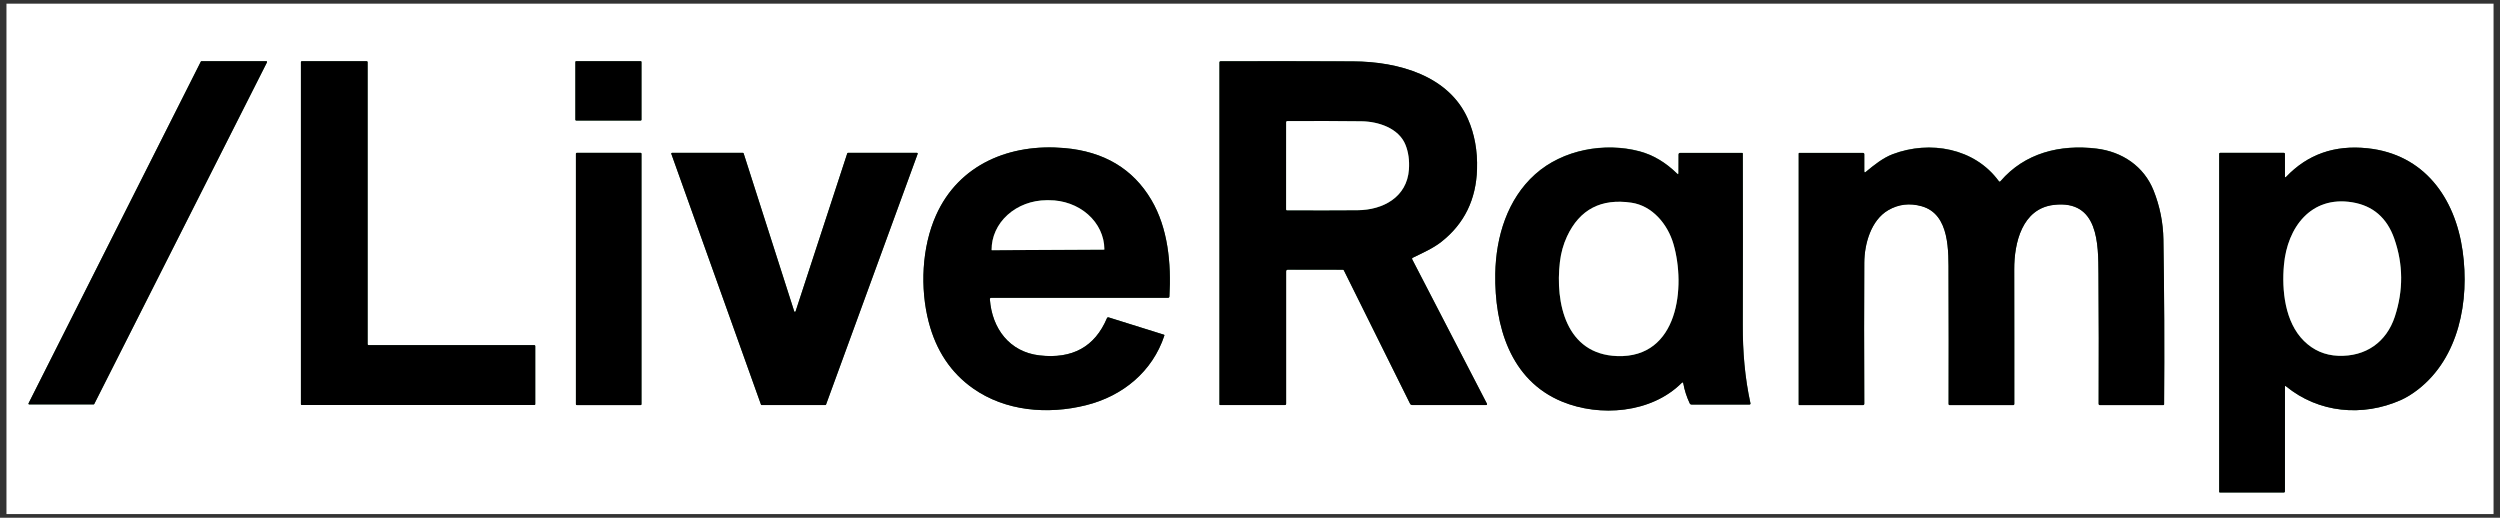 <svg width="169" height="35" viewBox="0 0 169 35" fill="none" xmlns="http://www.w3.org/2000/svg">
<rect x="0" y="0" width="169" height="35" fill="#333333" stroke="none"/>
<g id="Pasted-20240306-164041 1" clip-path="url(#clip0_832_135871)">
<g id="Group">
<path id="Vector" d="M1.93 27.273C1.926 27.28 1.924 27.289 1.924 27.298C1.925 27.307 1.928 27.315 1.932 27.323C1.937 27.33 1.944 27.336 1.951 27.341C1.959 27.345 1.968 27.347 1.977 27.347H6.324C6.334 27.347 6.343 27.344 6.352 27.339C6.36 27.334 6.367 27.327 6.371 27.318L18.047 4.219C18.051 4.211 18.053 4.202 18.052 4.194C18.052 4.185 18.049 4.176 18.045 4.169C18.04 4.161 18.033 4.155 18.026 4.151C18.018 4.147 18.009 4.144 18 4.145H13.622C13.613 4.144 13.603 4.147 13.595 4.152C13.586 4.157 13.58 4.165 13.575 4.174L1.93 27.273Z" stroke="#376C47" stroke-width="0.324"/>
<path id="Vector_2" d="M24.91 23.338C24.894 23.338 24.879 23.332 24.867 23.321C24.856 23.309 24.85 23.294 24.85 23.278V4.204C24.85 4.189 24.844 4.173 24.832 4.162C24.821 4.151 24.806 4.145 24.79 4.145H20.402C20.386 4.145 20.371 4.151 20.36 4.162C20.349 4.173 20.342 4.189 20.342 4.204V27.328C20.342 27.335 20.344 27.343 20.347 27.351C20.35 27.358 20.354 27.364 20.36 27.37C20.365 27.375 20.372 27.38 20.379 27.383C20.387 27.386 20.394 27.387 20.402 27.387H36.123C36.131 27.387 36.139 27.386 36.146 27.383C36.153 27.38 36.16 27.375 36.166 27.37C36.171 27.364 36.176 27.358 36.179 27.351C36.182 27.343 36.183 27.335 36.183 27.328V23.398C36.183 23.382 36.177 23.367 36.166 23.356C36.154 23.345 36.139 23.338 36.123 23.338H24.91Z" stroke="#376C47" stroke-width="0.324"/>
<path id="Vector_3" d="M43.362 4.193C43.362 4.18 43.357 4.168 43.348 4.159C43.339 4.15 43.327 4.145 43.314 4.145H38.944C38.931 4.145 38.918 4.15 38.909 4.159C38.9 4.168 38.895 4.18 38.895 4.193V8.106C38.895 8.119 38.9 8.132 38.909 8.141C38.918 8.15 38.931 8.155 38.944 8.155H43.314C43.327 8.155 43.339 8.15 43.348 8.141C43.357 8.132 43.362 8.119 43.362 8.106V4.193Z" stroke="#376C47" stroke-width="0.324"/>
<path id="Vector_4" d="M87.057 18.238L90.774 18.239C90.789 18.239 90.803 18.243 90.816 18.251C90.829 18.259 90.839 18.27 90.845 18.283L95.319 27.295C95.333 27.323 95.355 27.347 95.381 27.364C95.408 27.381 95.438 27.389 95.469 27.389H100.465C100.475 27.389 100.485 27.387 100.494 27.382C100.503 27.377 100.511 27.369 100.516 27.36C100.521 27.352 100.524 27.342 100.525 27.331C100.525 27.321 100.523 27.311 100.518 27.302L95.471 17.551C95.442 17.496 95.455 17.455 95.511 17.428C96.182 17.098 96.887 16.793 97.458 16.338C98.987 15.125 99.784 13.496 99.847 11.45C99.886 10.204 99.681 9.071 99.23 8.05C97.952 5.142 94.561 4.171 91.464 4.158C88.352 4.144 85.371 4.141 82.521 4.149C82.464 4.149 82.436 4.178 82.436 4.234V27.349C82.436 27.376 82.449 27.389 82.476 27.389H86.854C86.912 27.389 86.942 27.36 86.942 27.302V18.354C86.942 18.277 86.98 18.238 87.057 18.238Z" stroke="#376C47" stroke-width="0.324"/>
<path id="Vector_5" d="M67.011 20.14H78.955C79.018 20.14 79.051 20.109 79.054 20.047C79.184 17.804 78.955 15.421 77.833 13.522C76.589 11.417 74.627 10.249 71.948 10.017C68.297 9.699 64.828 11.095 63.279 14.558C62.309 16.727 62.193 19.497 62.781 21.769C63.284 23.712 64.284 25.21 65.782 26.265C67.96 27.799 70.813 28.05 73.416 27.401C75.912 26.779 77.91 25.12 78.712 22.694C78.714 22.688 78.715 22.682 78.715 22.675C78.715 22.669 78.713 22.663 78.71 22.657C78.707 22.652 78.704 22.647 78.699 22.643C78.694 22.639 78.689 22.636 78.683 22.634L74.953 21.466C74.894 21.448 74.853 21.467 74.83 21.523C74.012 23.454 72.491 24.291 70.267 24.034C68.254 23.8 67.06 22.224 66.917 20.242C66.913 20.174 66.944 20.14 67.011 20.14Z" stroke="#376C47" stroke-width="0.324"/>
<path id="Vector_6" d="M113.366 11.734C112.589 10.973 111.74 10.47 110.816 10.226C108.499 9.617 105.659 10.093 103.772 11.786C101.908 13.456 101.122 15.989 101.08 18.503C101.024 22.016 102.083 25.698 105.591 27.146C108.141 28.199 111.617 27.943 113.68 25.886C113.741 25.825 113.778 25.837 113.792 25.92C113.871 26.372 114.015 26.821 114.224 27.266C114.249 27.319 114.291 27.345 114.349 27.345H118.27C118.279 27.345 118.289 27.343 118.297 27.339C118.305 27.335 118.312 27.329 118.318 27.322C118.324 27.315 118.328 27.306 118.33 27.298C118.332 27.289 118.332 27.279 118.33 27.27C117.948 25.52 117.804 23.78 117.81 21.95C117.821 18.061 117.822 14.204 117.812 10.377C117.812 10.367 117.808 10.357 117.801 10.349C117.793 10.342 117.783 10.338 117.773 10.338H113.583C113.508 10.338 113.471 10.375 113.471 10.448L113.468 11.692C113.467 11.786 113.433 11.8 113.366 11.734Z" stroke="#376C47" stroke-width="0.324"/>
<path id="Vector_7" d="M126.026 11.568V10.43C126.026 10.368 125.995 10.337 125.935 10.337H121.631C121.621 10.337 121.61 10.341 121.603 10.349C121.595 10.357 121.591 10.367 121.591 10.378V27.344C121.591 27.371 121.604 27.385 121.631 27.385H125.927C125.993 27.385 126.026 27.352 126.026 27.286C126.01 23.698 126.01 20.523 126.026 17.76C126.034 16.466 126.484 14.885 127.642 14.208C128.336 13.803 129.087 13.713 129.895 13.938C131.834 14.477 131.716 17.01 131.721 18.632C131.731 21.533 131.733 24.427 131.725 27.314C131.725 27.332 131.733 27.351 131.746 27.364C131.76 27.377 131.778 27.385 131.797 27.385H136.082C136.139 27.385 136.167 27.357 136.167 27.3C136.172 24.311 136.17 21.278 136.162 18.204C136.157 16.421 136.69 14.103 138.834 13.85C141.878 13.492 141.842 16.512 141.857 18.512C141.877 21.424 141.881 24.351 141.868 27.291C141.868 27.353 141.899 27.385 141.962 27.385L146.243 27.383C146.256 27.383 146.269 27.378 146.278 27.369C146.287 27.36 146.293 27.348 146.293 27.334C146.321 23.516 146.306 19.799 146.246 16.183C146.227 15.046 146.006 13.946 145.584 12.883C144.928 11.231 143.442 10.251 141.716 10.044C139.244 9.749 136.874 10.345 135.235 12.247C135.193 12.296 135.153 12.295 135.115 12.242C133.484 10.012 130.46 9.472 127.945 10.425C127.292 10.672 126.675 11.165 126.131 11.618C126.061 11.677 126.026 11.66 126.026 11.568Z" stroke="#376C47" stroke-width="0.324"/>
<path id="Vector_8" d="M154.462 11.94L154.46 10.427C154.46 10.407 154.452 10.388 154.438 10.373C154.424 10.359 154.405 10.351 154.384 10.351H150.099C150.045 10.351 150.018 10.378 150.018 10.431V33.27C150.018 33.281 150.022 33.291 150.029 33.299C150.036 33.306 150.046 33.311 150.056 33.311L154.384 33.312C154.405 33.312 154.424 33.304 154.438 33.289C154.452 33.275 154.46 33.255 154.46 33.234L154.462 26.165C154.462 26.104 154.485 26.093 154.532 26.132C156.735 27.935 159.699 28.213 162.292 27.065C162.67 26.897 163.059 26.657 163.46 26.348C166.221 24.2 166.948 20.356 166.472 16.985C165.964 13.377 163.861 10.447 160.045 10.043C157.827 9.808 155.994 10.451 154.545 11.973C154.49 12.031 154.462 12.02 154.462 11.94Z" stroke="#376C47" stroke-width="0.324"/>
<path id="Vector_9" d="M43.363 10.397C43.363 10.383 43.358 10.369 43.347 10.359C43.337 10.349 43.324 10.344 43.31 10.344H38.985C38.971 10.344 38.957 10.349 38.947 10.359C38.937 10.369 38.932 10.383 38.932 10.397V27.34C38.932 27.354 38.937 27.367 38.947 27.377C38.957 27.387 38.971 27.393 38.985 27.393H43.31C43.324 27.393 43.337 27.387 43.347 27.377C43.358 27.367 43.363 27.354 43.363 27.34V10.397Z" stroke="#376C47" stroke-width="0.324"/>
<path id="Vector_10" d="M57.321 10.344C57.311 10.344 57.301 10.347 57.292 10.353C57.284 10.359 57.277 10.368 57.274 10.378L53.781 21.058C53.777 21.068 53.771 21.076 53.763 21.082C53.755 21.088 53.745 21.092 53.734 21.092C53.724 21.092 53.714 21.088 53.706 21.082C53.698 21.076 53.691 21.068 53.688 21.058L50.269 10.378C50.266 10.368 50.26 10.359 50.251 10.353C50.243 10.347 50.233 10.344 50.222 10.344H45.428C45.42 10.344 45.412 10.345 45.405 10.349C45.398 10.352 45.392 10.357 45.387 10.364C45.383 10.37 45.38 10.378 45.378 10.385C45.377 10.393 45.378 10.401 45.381 10.409L51.442 27.359C51.445 27.368 51.451 27.377 51.459 27.382C51.467 27.388 51.477 27.391 51.487 27.391H55.794C55.804 27.391 55.814 27.388 55.822 27.382C55.83 27.377 55.836 27.368 55.839 27.359L62.033 10.409C62.036 10.401 62.036 10.393 62.035 10.386C62.034 10.378 62.032 10.371 62.027 10.364C62.023 10.358 62.017 10.353 62.01 10.349C62.003 10.346 61.995 10.344 61.988 10.344H57.321Z" stroke="#376C47" stroke-width="0.324"/>
<path id="Vector_11" d="M95.24 11.476C95.283 10.865 95.207 10.313 95.012 9.819C94.565 8.687 93.183 8.232 92.041 8.217C90.442 8.198 88.77 8.194 87.025 8.206C86.969 8.207 86.941 8.236 86.941 8.292L86.939 14.18C86.939 14.194 86.945 14.207 86.955 14.217C86.965 14.227 86.978 14.233 86.992 14.233C88.743 14.241 90.337 14.239 91.775 14.228C93.483 14.215 95.107 13.352 95.24 11.476Z" stroke="#376C47" stroke-width="0.324"/>
<path id="Vector_12" d="M67.053 16.922L74.636 16.883C74.641 16.883 74.646 16.881 74.65 16.877C74.654 16.873 74.656 16.869 74.656 16.863V16.857C74.651 15.973 74.254 15.127 73.552 14.506C72.85 13.884 71.9 13.538 70.911 13.543H70.746C70.256 13.545 69.771 13.634 69.32 13.804C68.868 13.974 68.458 14.221 68.113 14.533C67.769 14.844 67.496 15.213 67.311 15.618C67.125 16.024 67.031 16.458 67.033 16.896V16.902C67.033 16.907 67.035 16.912 67.039 16.916C67.043 16.92 67.047 16.922 67.053 16.922Z" stroke="#376C47" stroke-width="0.324"/>
<path id="Vector_13" d="M105.931 15.978C105.682 16.511 105.522 17.088 105.448 17.711C105.127 20.468 105.85 23.949 109.327 24.066C113.477 24.206 113.963 19.36 113.122 16.484C112.734 15.152 111.703 13.912 110.294 13.699C108.238 13.392 106.784 14.151 105.931 15.978Z" stroke="#376C47" stroke-width="0.324"/>
<path id="Vector_14" d="M161.888 21.423C162.47 19.648 162.458 17.893 161.852 16.158C161.357 14.742 160.405 13.92 158.996 13.692C156.215 13.244 154.621 15.395 154.393 17.923C154.239 19.624 154.45 21.791 155.747 23.069C156.391 23.702 157.162 24.035 158.06 24.07C159.924 24.14 161.322 23.143 161.888 21.423Z" stroke="#376C47" stroke-width="0.324"/>
</g>
<path id="Vector_15" d="M-5.718 -6.555H172.451V38.474H-5.718V-6.555ZM1.93 27.263C1.926 27.271 1.924 27.28 1.925 27.289C1.925 27.298 1.928 27.306 1.933 27.314C1.938 27.321 1.944 27.327 1.952 27.332C1.96 27.336 1.968 27.338 1.977 27.338H6.324C6.334 27.338 6.344 27.335 6.352 27.33C6.36 27.325 6.367 27.318 6.371 27.309L18.048 4.21C18.052 4.202 18.053 4.193 18.053 4.184C18.052 4.176 18.05 4.167 18.045 4.16C18.04 4.152 18.034 4.146 18.026 4.142C18.018 4.138 18.01 4.135 18.001 4.135H13.623C13.613 4.135 13.603 4.138 13.595 4.143C13.587 4.148 13.58 4.156 13.576 4.165L1.93 27.263ZM24.911 23.329C24.895 23.329 24.88 23.323 24.868 23.312C24.857 23.3 24.851 23.285 24.851 23.269V4.195C24.851 4.179 24.844 4.164 24.833 4.153C24.822 4.142 24.807 4.135 24.791 4.135H20.403C20.387 4.135 20.372 4.142 20.361 4.153C20.349 4.164 20.343 4.179 20.343 4.195V27.319C20.343 27.326 20.345 27.334 20.348 27.341C20.351 27.349 20.355 27.355 20.361 27.361C20.366 27.366 20.373 27.371 20.38 27.374C20.387 27.377 20.395 27.378 20.403 27.378H36.124C36.132 27.378 36.14 27.377 36.147 27.374C36.154 27.371 36.161 27.366 36.166 27.361C36.172 27.355 36.176 27.349 36.179 27.341C36.182 27.334 36.184 27.326 36.184 27.319V23.389C36.184 23.373 36.178 23.358 36.166 23.347C36.155 23.335 36.14 23.329 36.124 23.329H24.911ZM43.364 4.184C43.364 4.171 43.359 4.159 43.35 4.15C43.341 4.141 43.328 4.135 43.316 4.135H38.946C38.933 4.135 38.92 4.141 38.911 4.15C38.902 4.159 38.897 4.171 38.897 4.184V8.097C38.897 8.11 38.902 8.123 38.911 8.132C38.92 8.141 38.933 8.146 38.946 8.146H43.316C43.328 8.146 43.341 8.141 43.35 8.132C43.359 8.123 43.364 8.11 43.364 8.097V4.184ZM87.056 18.227L90.773 18.229C90.788 18.229 90.803 18.233 90.815 18.24C90.828 18.248 90.838 18.259 90.844 18.272L95.318 27.285C95.332 27.313 95.354 27.337 95.38 27.353C95.407 27.37 95.438 27.378 95.469 27.378H100.464C100.474 27.378 100.484 27.376 100.493 27.371C100.502 27.366 100.51 27.358 100.515 27.35C100.521 27.341 100.524 27.331 100.524 27.321C100.524 27.31 100.522 27.3 100.517 27.291L95.47 17.54C95.441 17.485 95.455 17.444 95.511 17.417C96.181 17.087 96.886 16.782 97.458 16.327C98.987 15.114 99.783 13.485 99.847 11.439C99.886 10.194 99.68 9.06 99.23 8.039C97.952 5.132 94.56 4.16 91.463 4.147C88.351 4.133 85.37 4.13 82.521 4.139C82.463 4.139 82.435 4.167 82.435 4.223V27.338C82.435 27.365 82.448 27.378 82.475 27.378H86.853C86.912 27.378 86.941 27.349 86.941 27.291V18.344C86.941 18.266 86.979 18.227 87.056 18.227ZM67.01 20.13H78.954C79.017 20.13 79.05 20.099 79.053 20.038C79.183 17.794 78.954 15.412 77.832 13.512C76.588 11.407 74.626 10.239 71.947 10.007C68.296 9.689 64.827 11.086 63.279 14.549C62.308 16.717 62.192 19.487 62.78 21.76C63.283 23.702 64.283 25.201 65.781 26.256C67.96 27.79 70.812 28.041 73.415 27.391C75.911 26.769 77.909 25.111 78.711 22.684C78.713 22.678 78.714 22.672 78.714 22.666C78.713 22.66 78.712 22.653 78.709 22.648C78.706 22.642 78.703 22.637 78.698 22.633C78.693 22.629 78.688 22.626 78.682 22.625L74.952 21.457C74.894 21.438 74.853 21.457 74.829 21.513C74.011 23.444 72.49 24.281 70.266 24.024C68.253 23.791 67.059 22.215 66.916 20.232C66.912 20.164 66.943 20.13 67.01 20.13ZM113.368 11.727C112.592 10.966 111.742 10.463 110.819 10.219C108.501 9.61 105.662 10.086 103.775 11.779C101.91 13.449 101.125 15.982 101.083 18.496C101.026 22.009 102.085 25.691 105.594 27.139C108.143 28.192 111.619 27.936 113.683 25.879C113.743 25.818 113.78 25.829 113.794 25.913C113.873 26.365 114.017 26.814 114.227 27.259C114.252 27.311 114.293 27.338 114.351 27.338H118.273C118.282 27.338 118.291 27.336 118.299 27.332C118.308 27.328 118.315 27.322 118.321 27.315C118.326 27.308 118.33 27.299 118.332 27.291C118.335 27.282 118.335 27.272 118.333 27.263C117.95 25.512 117.806 23.773 117.813 21.943C117.824 18.054 117.824 14.197 117.814 10.37C117.814 10.359 117.81 10.35 117.803 10.342C117.796 10.335 117.786 10.331 117.776 10.331H113.585C113.511 10.331 113.474 10.368 113.474 10.441L113.47 11.685C113.469 11.779 113.435 11.793 113.368 11.727ZM126.026 11.562V10.423C126.026 10.362 125.996 10.331 125.936 10.331H121.632C121.621 10.331 121.611 10.335 121.603 10.343C121.596 10.35 121.592 10.361 121.592 10.371V27.338C121.592 27.365 121.605 27.378 121.632 27.378H125.928C125.993 27.378 126.026 27.346 126.026 27.28C126.011 23.691 126.011 20.516 126.026 17.754C126.034 16.46 126.485 14.879 127.643 14.202C128.337 13.797 129.088 13.707 129.896 13.931C131.835 14.471 131.716 17.004 131.721 18.625C131.732 21.527 131.734 24.421 131.726 27.307C131.726 27.326 131.734 27.344 131.747 27.358C131.76 27.371 131.779 27.378 131.797 27.378H136.083C136.139 27.378 136.167 27.35 136.167 27.294C136.173 24.304 136.171 21.272 136.163 18.198C136.158 16.415 136.691 14.097 138.835 13.844C141.879 13.486 141.843 16.505 141.857 18.506C141.878 21.418 141.882 24.344 141.869 27.285C141.869 27.347 141.9 27.378 141.963 27.378L146.244 27.377C146.257 27.377 146.269 27.372 146.279 27.363C146.288 27.354 146.293 27.341 146.294 27.328C146.322 23.51 146.306 19.793 146.247 16.176C146.227 15.039 146.007 13.94 145.584 12.877C144.928 11.225 143.443 10.245 141.717 10.038C139.245 9.743 136.875 10.339 135.236 12.241C135.194 12.29 135.154 12.289 135.116 12.236C133.485 10.005 130.461 9.466 127.946 10.418C127.293 10.666 126.676 11.159 126.132 11.612C126.061 11.67 126.026 11.654 126.026 11.562ZM154.464 11.92L154.462 10.407C154.462 10.387 154.454 10.367 154.44 10.353C154.426 10.339 154.406 10.331 154.386 10.331H150.1C150.046 10.331 150.019 10.357 150.019 10.41V33.25C150.019 33.261 150.023 33.271 150.031 33.279C150.038 33.286 150.048 33.29 150.058 33.29L154.386 33.292C154.406 33.292 154.426 33.284 154.44 33.269C154.454 33.255 154.462 33.235 154.462 33.214L154.464 26.144C154.464 26.084 154.487 26.073 154.533 26.112C156.736 27.915 159.7 28.193 162.294 27.045C162.671 26.876 163.061 26.637 163.461 26.327C166.223 24.18 166.95 20.336 166.474 16.965C165.965 13.357 163.863 10.426 160.047 10.023C157.829 9.788 155.995 10.431 154.546 11.952C154.491 12.011 154.464 12 154.464 11.92ZM43.364 10.383C43.364 10.368 43.358 10.355 43.348 10.345C43.338 10.335 43.325 10.329 43.311 10.329H38.986C38.972 10.329 38.958 10.335 38.948 10.345C38.938 10.355 38.932 10.368 38.932 10.383V27.325C38.932 27.339 38.938 27.353 38.948 27.363C38.958 27.373 38.972 27.378 38.986 27.378H43.311C43.325 27.378 43.338 27.373 43.348 27.363C43.358 27.353 43.364 27.339 43.364 27.325V10.383ZM57.323 10.331C57.312 10.331 57.302 10.334 57.294 10.34C57.285 10.346 57.279 10.355 57.276 10.365L53.782 21.045C53.779 21.055 53.773 21.064 53.764 21.07C53.756 21.076 53.746 21.079 53.736 21.079C53.726 21.079 53.716 21.076 53.707 21.07C53.699 21.064 53.693 21.055 53.69 21.045L50.27 10.365C50.267 10.355 50.261 10.346 50.253 10.34C50.244 10.334 50.234 10.331 50.224 10.331H45.429C45.421 10.331 45.413 10.332 45.407 10.336C45.399 10.339 45.393 10.345 45.389 10.351C45.384 10.357 45.381 10.365 45.38 10.373C45.379 10.38 45.38 10.388 45.382 10.396L51.443 27.346C51.447 27.355 51.453 27.364 51.461 27.369C51.469 27.375 51.479 27.378 51.489 27.378H55.795C55.805 27.378 55.815 27.375 55.823 27.369C55.831 27.364 55.837 27.355 55.841 27.346L62.035 10.396C62.037 10.388 62.038 10.381 62.037 10.373C62.036 10.365 62.033 10.358 62.029 10.352C62.024 10.345 62.018 10.34 62.011 10.336C62.005 10.333 61.997 10.331 61.989 10.331H57.323Z" fill="white"/>
<path id="Vector_16" d="M1.93 27.265L13.575 4.166C13.58 4.157 13.586 4.15 13.595 4.145C13.603 4.139 13.613 4.137 13.622 4.137H18C18.009 4.137 18.018 4.139 18.026 4.143C18.033 4.147 18.04 4.153 18.045 4.161C18.049 4.168 18.052 4.177 18.052 4.186C18.053 4.195 18.051 4.203 18.047 4.211L6.371 27.31C6.367 27.319 6.36 27.326 6.352 27.331C6.343 27.337 6.334 27.339 6.324 27.339H1.977C1.968 27.339 1.959 27.337 1.951 27.333C1.944 27.329 1.937 27.323 1.932 27.315C1.928 27.308 1.925 27.299 1.924 27.29C1.924 27.281 1.926 27.273 1.93 27.265Z" fill="black"/>
<path id="Vector_17" d="M24.91 23.33H36.123C36.139 23.33 36.154 23.337 36.166 23.348C36.177 23.359 36.183 23.374 36.183 23.39V27.32C36.183 27.328 36.182 27.335 36.179 27.343C36.176 27.35 36.171 27.357 36.166 27.362C36.16 27.368 36.153 27.372 36.146 27.375C36.139 27.378 36.131 27.38 36.123 27.38H20.402C20.394 27.38 20.387 27.378 20.379 27.375C20.372 27.372 20.365 27.368 20.36 27.362C20.354 27.357 20.35 27.35 20.347 27.343C20.344 27.335 20.342 27.328 20.342 27.32V4.197C20.342 4.181 20.349 4.166 20.36 4.154C20.371 4.143 20.386 4.137 20.402 4.137H24.79C24.806 4.137 24.821 4.143 24.832 4.154C24.844 4.166 24.85 4.181 24.85 4.197V23.27C24.85 23.286 24.856 23.302 24.867 23.313C24.879 23.324 24.894 23.33 24.91 23.33Z" fill="black"/>
<path id="Vector_18" d="M43.314 4.137H38.944C38.917 4.137 38.895 4.158 38.895 4.185V8.099C38.895 8.125 38.917 8.147 38.944 8.147H43.314C43.341 8.147 43.363 8.125 43.363 8.099V4.185C43.363 4.158 43.341 4.137 43.314 4.137Z" fill="black"/>
<path id="Vector_19" d="M86.942 18.347V27.294C86.942 27.352 86.912 27.381 86.854 27.381H82.476C82.449 27.381 82.436 27.368 82.436 27.341V4.226C82.436 4.17 82.464 4.142 82.521 4.142C85.371 4.133 88.352 4.136 91.464 4.15C94.561 4.163 97.952 5.135 99.23 8.042C99.681 9.063 99.886 10.197 99.847 11.442C99.784 13.488 98.987 15.117 97.458 16.33C96.887 16.785 96.182 17.09 95.511 17.42C95.455 17.447 95.442 17.488 95.471 17.543L100.518 27.294C100.523 27.303 100.525 27.313 100.525 27.324C100.524 27.334 100.521 27.344 100.516 27.353C100.511 27.361 100.503 27.369 100.494 27.374C100.485 27.379 100.475 27.381 100.465 27.381H95.469C95.438 27.381 95.408 27.373 95.381 27.356C95.355 27.34 95.333 27.316 95.319 27.287L90.845 18.275C90.839 18.262 90.829 18.251 90.816 18.243C90.803 18.236 90.789 18.232 90.774 18.232L87.057 18.23C86.98 18.23 86.942 18.269 86.942 18.347ZM95.243 11.461C95.286 10.85 95.21 10.298 95.014 9.804C94.567 8.672 93.186 8.217 92.044 8.202C90.445 8.183 88.772 8.179 87.027 8.191C86.971 8.192 86.943 8.221 86.943 8.277L86.942 14.165C86.942 14.179 86.947 14.192 86.957 14.202C86.967 14.212 86.981 14.218 86.995 14.218C88.745 14.226 90.34 14.224 91.778 14.213C93.485 14.2 95.11 13.337 95.243 11.461Z" fill="black"/>
<path id="Vector_20" d="M95.243 11.457C95.11 13.332 93.486 14.196 91.778 14.209C90.34 14.219 88.746 14.221 86.995 14.213C86.981 14.213 86.968 14.208 86.957 14.198C86.948 14.188 86.942 14.174 86.942 14.16L86.944 8.272C86.944 8.216 86.972 8.188 87.028 8.186C88.773 8.175 90.445 8.178 92.044 8.198C93.186 8.212 94.567 8.668 95.015 9.8C95.21 10.293 95.286 10.845 95.243 11.457Z" fill="white"/>
<path id="Vector_21" d="M66.915 20.234C67.058 22.216 68.251 23.793 70.265 24.026C72.489 24.283 74.01 23.446 74.827 21.515C74.851 21.459 74.892 21.44 74.95 21.459L78.681 22.626C78.686 22.628 78.692 22.631 78.697 22.635C78.701 22.639 78.705 22.644 78.708 22.65C78.71 22.655 78.712 22.661 78.712 22.668C78.713 22.674 78.712 22.68 78.71 22.686C77.908 25.113 75.909 26.771 73.413 27.393C70.81 28.043 67.958 27.792 65.78 26.258C64.282 25.203 63.281 23.704 62.778 21.761C62.19 19.489 62.307 16.719 63.277 14.55C64.826 11.087 68.295 9.691 71.946 10.009C74.625 10.241 76.586 11.409 77.83 13.514C78.953 15.414 79.181 17.796 79.052 20.04C79.048 20.101 79.015 20.132 78.953 20.132H67.009C66.942 20.132 66.911 20.166 66.915 20.234ZM67.051 16.912L74.635 16.873C74.64 16.873 74.645 16.871 74.648 16.867C74.652 16.864 74.654 16.859 74.654 16.854V16.847C74.649 15.963 74.252 15.118 73.55 14.496C72.848 13.875 71.898 13.528 70.909 13.533H70.744C70.254 13.536 69.77 13.624 69.318 13.794C68.867 13.964 68.457 14.211 68.112 14.523C67.767 14.834 67.494 15.203 67.309 15.609C67.124 16.014 67.029 16.448 67.032 16.886V16.892C67.032 16.898 67.034 16.903 67.037 16.906C67.041 16.91 67.046 16.912 67.051 16.912Z" fill="black"/>
<path id="Vector_22" d="M113.468 11.696L113.471 10.452C113.471 10.379 113.508 10.342 113.583 10.342H117.773C117.783 10.342 117.793 10.346 117.801 10.353C117.808 10.361 117.812 10.37 117.812 10.381C117.822 14.208 117.821 18.065 117.81 21.954C117.804 23.784 117.948 25.523 118.33 27.274C118.332 27.283 118.332 27.293 118.33 27.302C118.328 27.31 118.324 27.319 118.318 27.326C118.312 27.333 118.305 27.339 118.297 27.343C118.289 27.347 118.279 27.349 118.27 27.349H114.349C114.291 27.349 114.249 27.322 114.224 27.27C114.015 26.825 113.871 26.376 113.792 25.924C113.778 25.84 113.741 25.829 113.68 25.89C111.617 27.947 108.141 28.203 105.591 27.15C102.083 25.702 101.024 22.02 101.08 18.507C101.122 15.993 101.908 13.46 103.772 11.79C105.659 10.097 108.499 9.621 110.816 10.23C111.74 10.474 112.589 10.977 113.366 11.738C113.433 11.804 113.467 11.79 113.468 11.696ZM105.93 15.986C105.681 16.519 105.52 17.097 105.447 17.72C105.126 20.476 105.849 23.957 109.326 24.074C113.476 24.215 113.962 19.369 113.121 16.492C112.733 15.161 111.702 13.92 110.293 13.708C108.237 13.4 106.783 14.159 105.93 15.986Z" fill="black"/>
<path id="Vector_23" d="M126.131 11.622C126.675 11.169 127.292 10.676 127.945 10.429C130.46 9.476 133.484 10.016 135.115 12.246C135.153 12.299 135.193 12.3 135.235 12.251C136.874 10.349 139.244 9.753 141.716 10.048C143.442 10.255 144.928 11.235 145.584 12.887C146.006 13.95 146.227 15.05 146.246 16.187C146.306 19.803 146.321 23.52 146.293 27.338C146.293 27.352 146.287 27.364 146.278 27.373C146.269 27.382 146.256 27.387 146.243 27.387L141.962 27.389C141.899 27.389 141.868 27.357 141.868 27.295C141.881 24.354 141.877 21.428 141.857 18.516C141.842 16.515 141.878 13.496 138.834 13.854C136.69 14.107 136.157 16.425 136.162 18.208C136.17 21.282 136.172 24.314 136.167 27.304C136.167 27.361 136.139 27.389 136.082 27.389H131.797C131.778 27.389 131.76 27.381 131.746 27.368C131.733 27.354 131.725 27.336 131.725 27.317C131.733 24.431 131.731 21.537 131.721 18.636C131.716 17.014 131.834 14.481 129.895 13.942C129.087 13.717 128.336 13.807 127.642 14.212C126.484 14.889 126.034 16.47 126.026 17.764C126.01 20.526 126.01 23.702 126.026 27.29C126.026 27.356 125.993 27.389 125.927 27.389H121.631C121.604 27.389 121.591 27.375 121.591 27.348V10.382C121.591 10.371 121.595 10.361 121.603 10.353C121.61 10.345 121.621 10.341 121.631 10.341H125.935C125.995 10.341 126.026 10.372 126.026 10.433V11.572C126.026 11.664 126.061 11.681 126.131 11.622Z" fill="black"/>
<path id="Vector_24" d="M154.545 11.953C155.994 10.431 157.828 9.788 160.046 10.024C163.862 10.427 165.964 13.357 166.473 16.966C166.949 20.337 166.222 24.18 163.46 26.328C163.059 26.638 162.67 26.877 162.292 27.046C159.699 28.194 156.735 27.915 154.532 26.113C154.486 26.074 154.463 26.084 154.463 26.145L154.461 33.215C154.461 33.236 154.453 33.255 154.439 33.27C154.424 33.285 154.405 33.293 154.385 33.293L150.057 33.291C150.047 33.291 150.037 33.287 150.029 33.279C150.022 33.272 150.018 33.261 150.018 33.251V10.411C150.018 10.358 150.045 10.332 150.099 10.332H154.385C154.405 10.332 154.424 10.34 154.439 10.354C154.453 10.368 154.461 10.388 154.461 10.408L154.463 11.921C154.463 12.001 154.49 12.011 154.545 11.953ZM161.889 21.407C162.471 19.632 162.459 17.877 161.853 16.142C161.359 14.726 160.407 13.904 158.998 13.676C156.217 13.228 154.623 15.379 154.395 17.907C154.241 19.608 154.451 21.775 155.749 23.053C156.392 23.686 157.163 24.019 158.062 24.054C159.926 24.123 161.324 23.127 161.889 21.407Z" fill="black"/>
<path id="Vector_25" d="M43.31 10.336H38.985C38.956 10.336 38.932 10.36 38.932 10.389V27.332C38.932 27.361 38.956 27.385 38.985 27.385H43.31C43.339 27.385 43.363 27.361 43.363 27.332V10.389C43.363 10.36 43.339 10.336 43.31 10.336Z" fill="black"/>
<path id="Vector_26" d="M57.321 10.336H61.988C61.995 10.336 62.003 10.338 62.01 10.341C62.017 10.345 62.023 10.35 62.027 10.357C62.032 10.363 62.034 10.37 62.035 10.378C62.036 10.386 62.036 10.393 62.033 10.401L55.839 27.351C55.836 27.36 55.83 27.369 55.822 27.374C55.814 27.38 55.804 27.383 55.794 27.384H51.487C51.477 27.383 51.467 27.38 51.459 27.374C51.451 27.369 51.445 27.36 51.442 27.351L45.381 10.401C45.378 10.393 45.377 10.385 45.378 10.378C45.38 10.37 45.383 10.362 45.387 10.356C45.392 10.35 45.398 10.345 45.405 10.341C45.412 10.338 45.42 10.336 45.428 10.336H50.222C50.233 10.336 50.243 10.339 50.251 10.345C50.26 10.351 50.266 10.36 50.269 10.37L53.688 21.05C53.691 21.06 53.698 21.069 53.706 21.075C53.714 21.081 53.724 21.084 53.734 21.084C53.745 21.084 53.755 21.081 53.763 21.075C53.771 21.069 53.777 21.06 53.781 21.05L57.274 10.37C57.277 10.36 57.284 10.351 57.292 10.345C57.301 10.339 57.311 10.336 57.321 10.336Z" fill="black"/>
<path id="Vector_27" d="M67.052 16.914C67.047 16.914 67.042 16.912 67.038 16.908C67.035 16.905 67.033 16.9 67.033 16.895V16.888C67.031 16.45 67.125 16.016 67.31 15.611C67.495 15.205 67.768 14.836 68.113 14.525C68.458 14.213 68.868 13.966 69.319 13.796C69.771 13.626 70.255 13.538 70.745 13.535H70.91C71.899 13.53 72.849 13.877 73.551 14.498C74.254 15.12 74.651 15.965 74.655 16.849V16.856C74.655 16.861 74.653 16.866 74.65 16.869C74.646 16.873 74.641 16.875 74.636 16.875L67.052 16.914Z" fill="white"/>
<path id="Vector_28" d="M105.931 15.982C106.784 14.155 108.239 13.396 110.295 13.703C111.704 13.915 112.734 15.156 113.123 16.488C113.963 19.364 113.477 24.21 109.328 24.07C105.85 23.953 105.128 20.472 105.449 17.715C105.522 17.092 105.683 16.515 105.931 15.982Z" fill="white"/>
<path id="Vector_29" d="M161.89 21.404C161.325 23.124 159.927 24.12 158.063 24.05C157.165 24.016 156.394 23.682 155.75 23.049C154.453 21.771 154.242 19.604 154.396 17.904C154.624 15.375 156.218 13.224 158.999 13.673C160.408 13.901 161.36 14.722 161.855 16.138C162.461 17.873 162.472 19.629 161.89 21.404Z" fill="white"/>
</g>
<defs>
<clipPath id="clip0_832_135871">
<rect width="168.127" height="34.5" fill="white" transform="translate(0.437 0.25)"/>
</clipPath>
</defs>
</svg>

